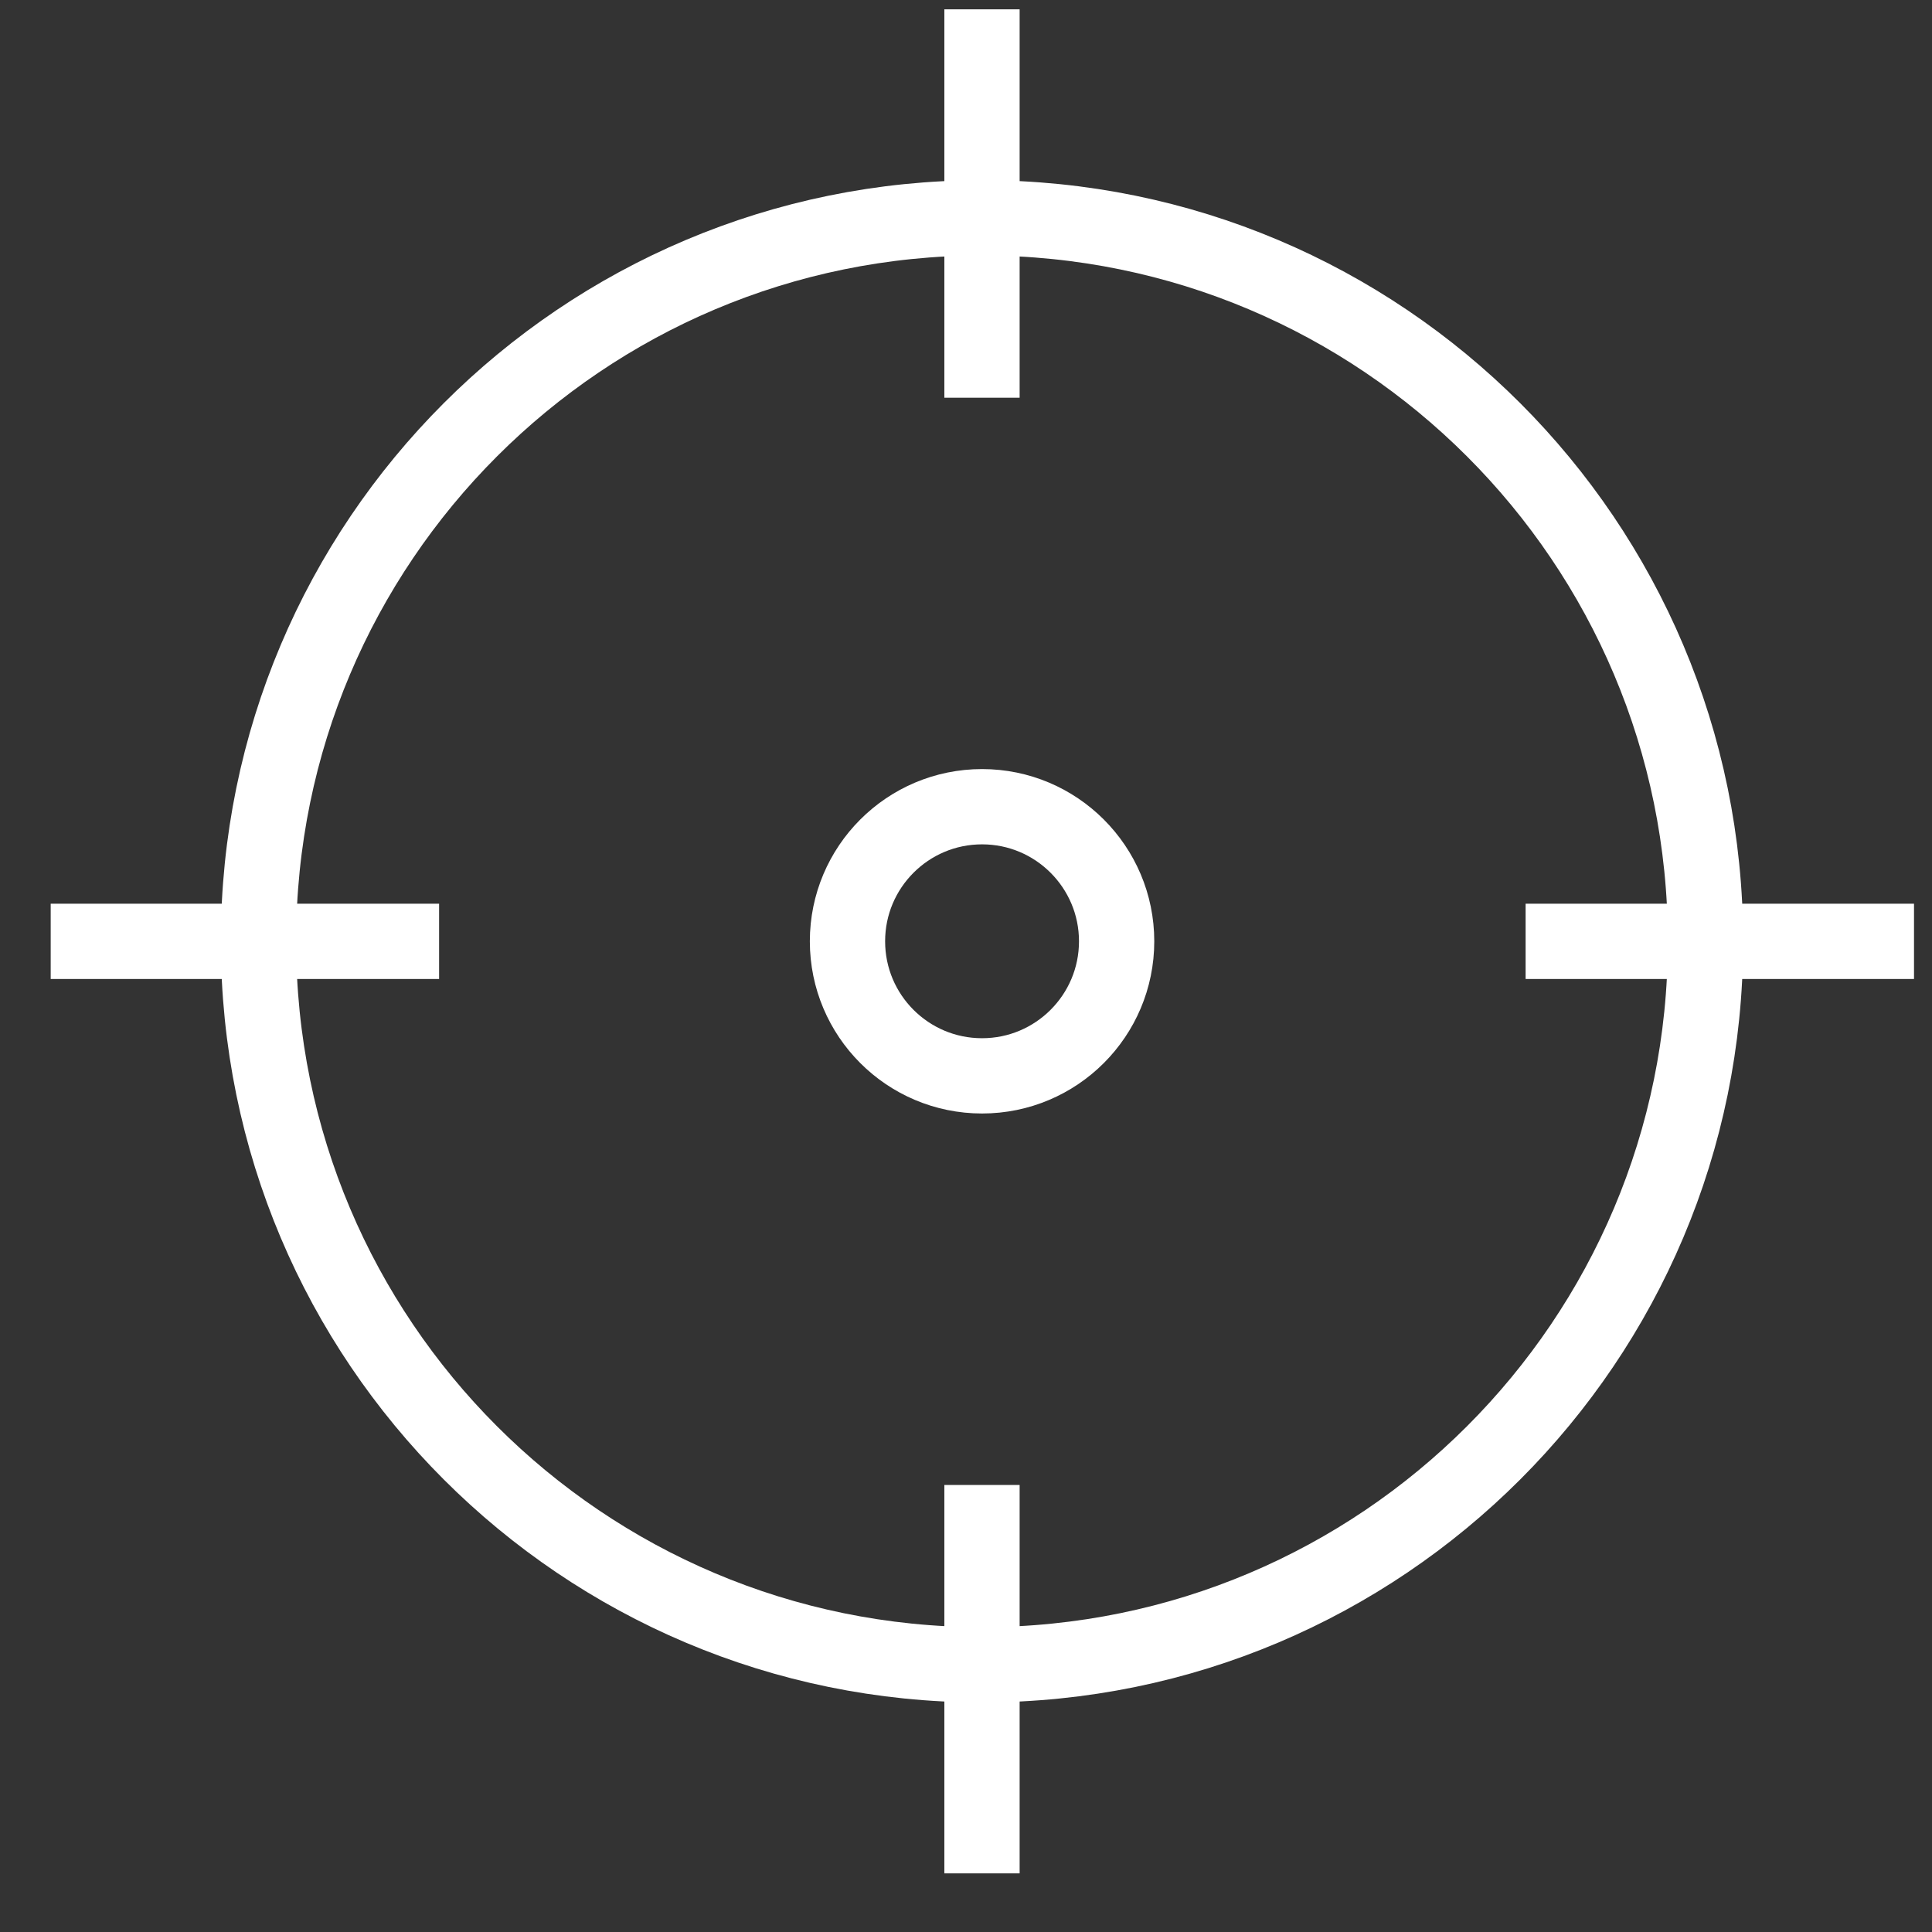 <svg width="29" height="29" viewBox="0 0 29 29" fill="transparent" xmlns="http://www.w3.org/2000/svg">
<rect x="0" y="0" width="29" height="29" fill="#333333" stroke="none"/>
<path d="M14.74 24.989C20.738 24.989 25.6 20.127 25.6 14.13C25.6 8.132 20.738 3.27 14.74 3.27C8.742 3.27 3.88 8.132 3.88 14.13C3.88 20.127 8.742 24.989 14.74 24.989Z" stroke="white" stroke-width="1.13" stroke-miterlimit="10" fill="transparent"/>
<path d="M14.741 16.149C15.856 16.149 16.761 15.245 16.761 14.129C16.761 13.014 15.856 12.109 14.741 12.109C13.625 12.109 12.721 13.014 12.721 14.129C12.721 15.245 13.625 16.149 14.741 16.149Z" stroke="white" stroke-width="1.13" stroke-miterlimit="10" fill="transparent"/>
<path d="M14.74 0.14V5.97" stroke="white" stroke-width="1.13" stroke-miterlimit="10" fill="transparent"/>
<path d="M14.74 22.29V28.12" stroke="white" stroke-width="1.13" stroke-miterlimit="10" fill="transparent"/>
<path d="M0.761 14.13H6.591" stroke="white" stroke-width="1.13" stroke-miterlimit="10" fill="transparent"/>
<path d="M22.9 14.13H28.73" stroke="white" stroke-width="1.13" stroke-miterlimit="10" fill="transparent"/>
</svg>
